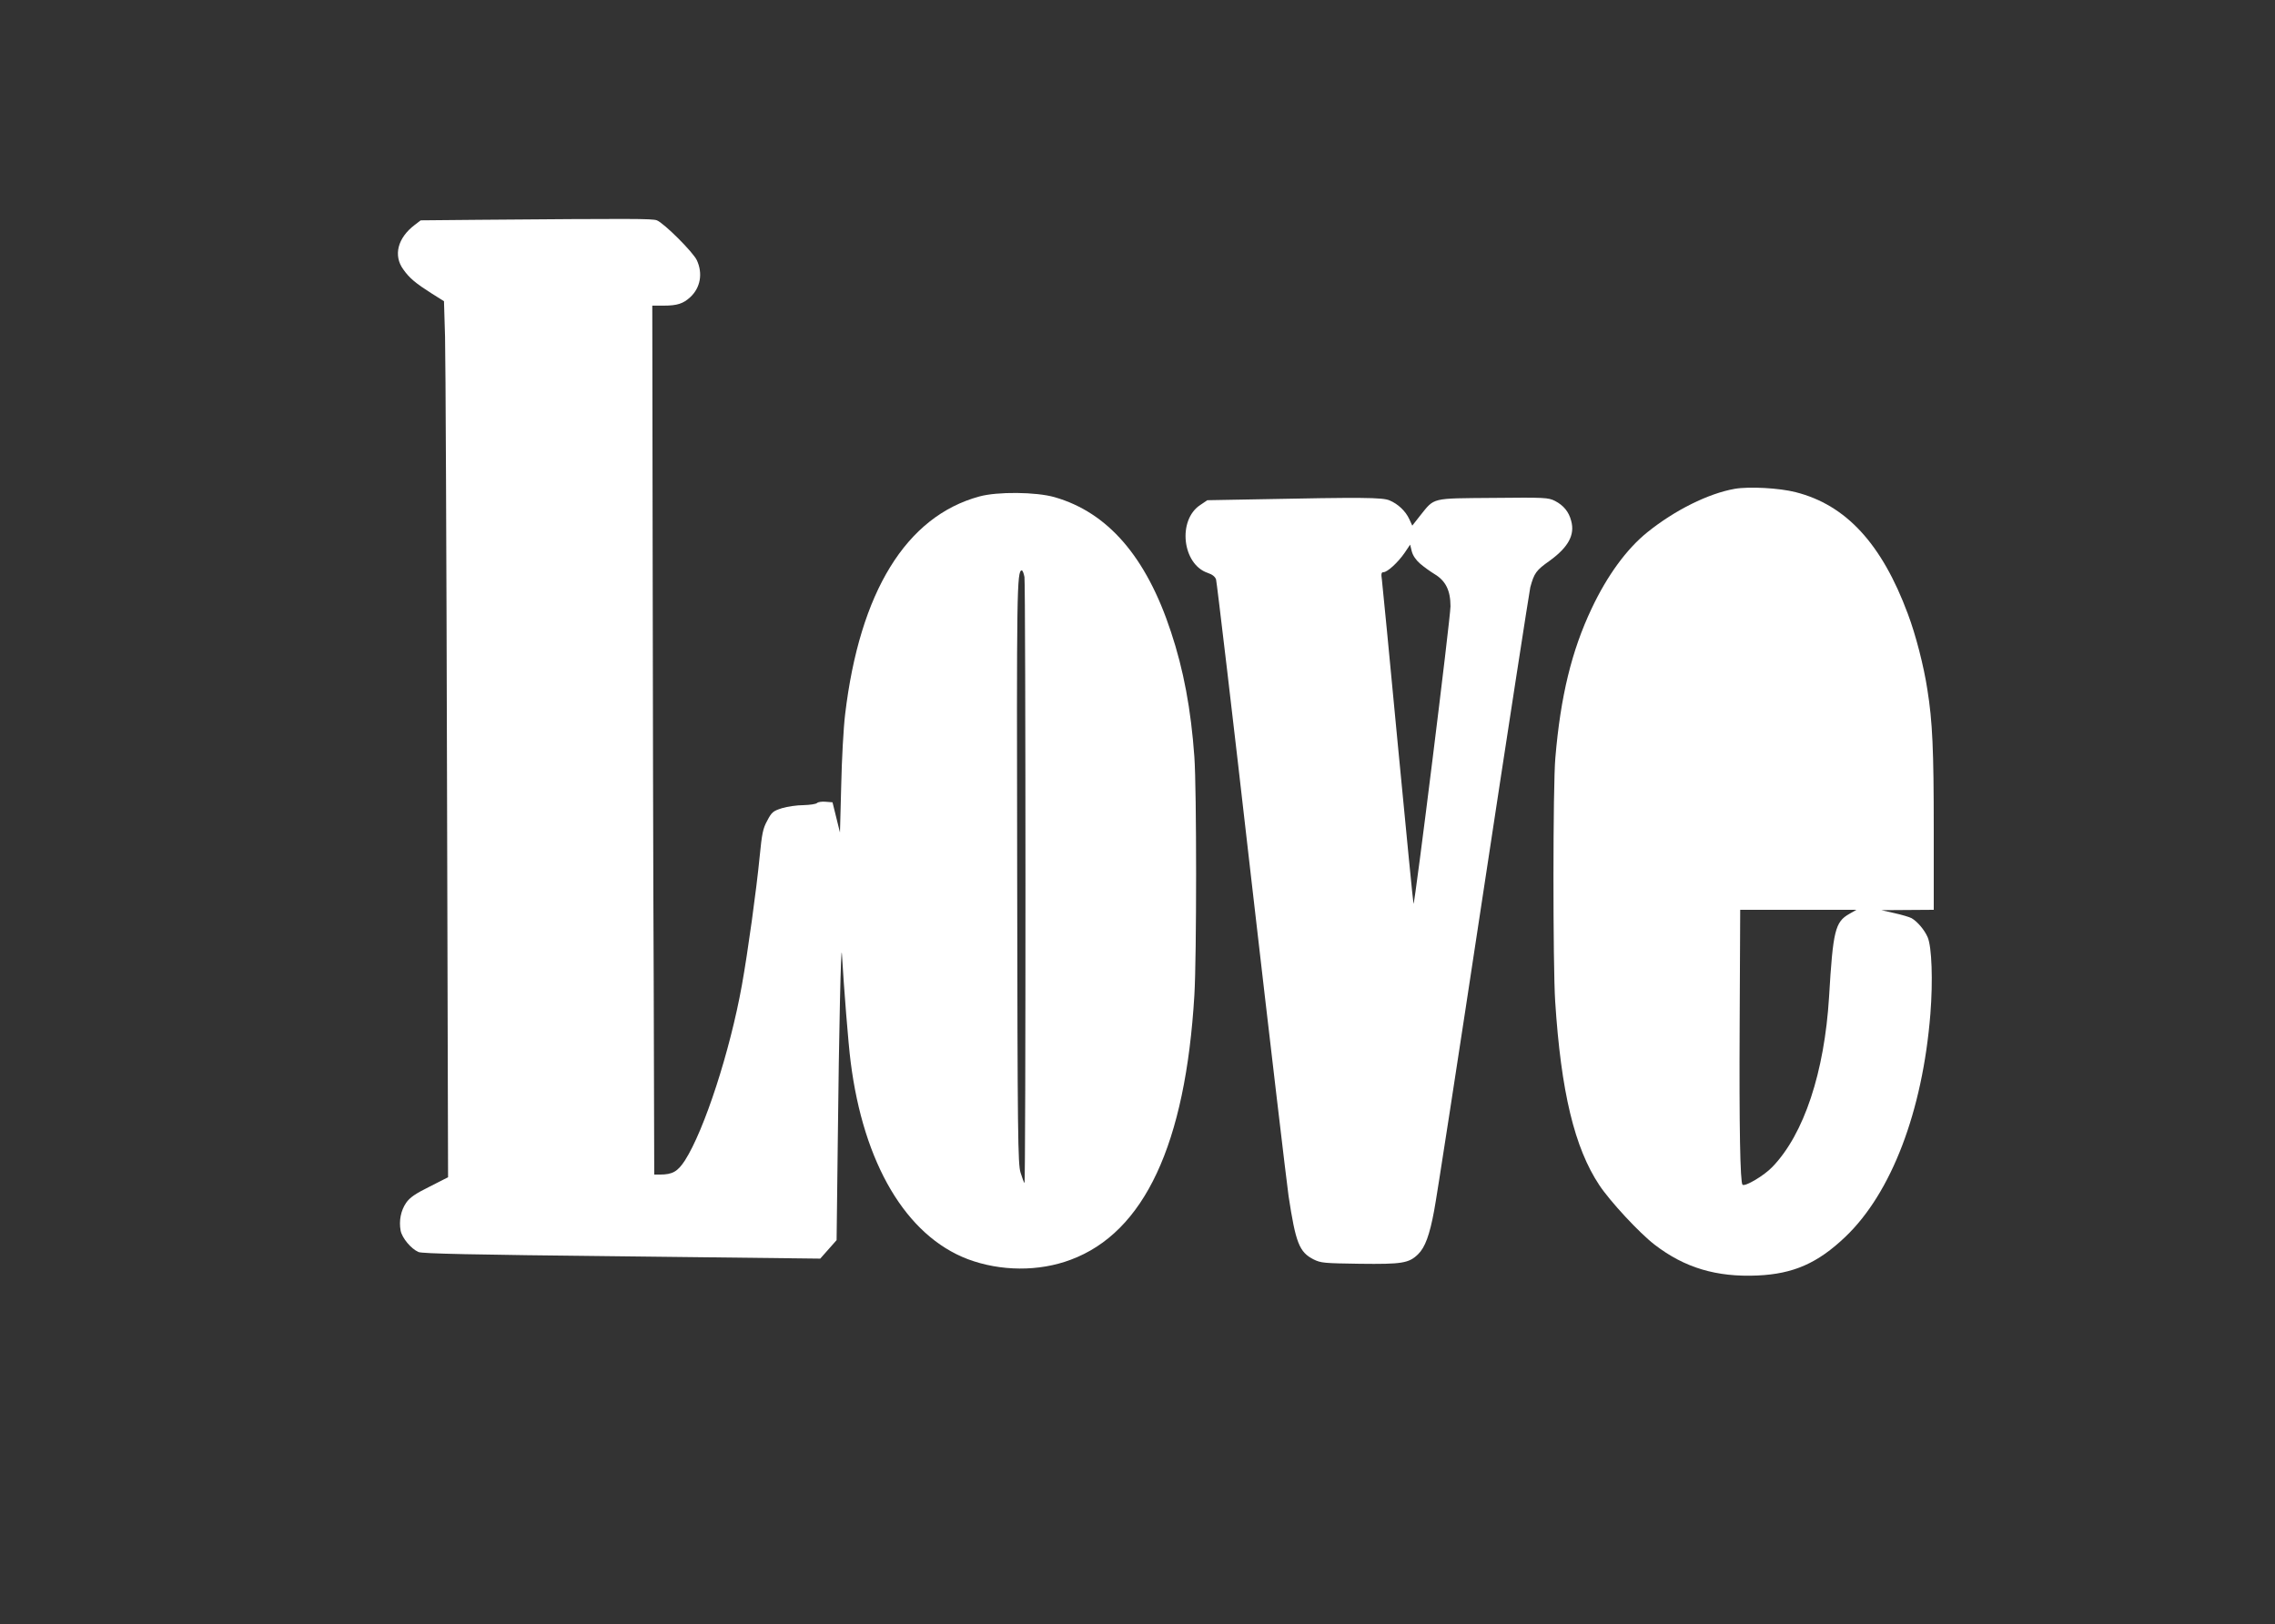 <?xml version="1.0" standalone="no"?>
<!DOCTYPE svg PUBLIC "-//W3C//DTD SVG 20010904//EN"
 "http://www.w3.org/TR/2001/REC-SVG-20010904/DTD/svg10.dtd">
<svg version="1.0" xmlns="http://www.w3.org/2000/svg"
 width="1280pt" height="914pt" viewBox="0 0 1280 914"
 preserveAspectRatio="xMidYMid meet">
<rect x="0" y="0" width="1280" height="914" fill="#333333" stroke="none"/>
<g transform="translate(0,914) scale(0.1,-0.1)"
fill="#ffffff" stroke="none">
<path d="M2691 7903 l-324 -3 -34 -26 c-96 -73 -121 -172 -64 -250 35 -50 71
-79 159 -135 l70 -44 6 -200 c3 -110 8 -1219 11 -2465 l6 -2265 -104 -53 c-81
-40 -111 -61 -132 -91 -30 -44 -41 -101 -31 -156 8 -42 59 -103 101 -121 23
-9 292 -15 1145 -24 l1115 -13 46 52 46 52 7 582 c6 574 18 1115 23 1027 11
-187 36 -506 49 -605 72 -573 312 -979 659 -1111 184 -69 400 -71 580 -3 413
154 645 649 695 1489 13 216 13 1155 0 1340 -19 268 -61 492 -132 705 -139
422 -355 671 -654 757 -104 30 -323 32 -424 4 -412 -112 -673 -537 -755 -1226
-9 -74 -19 -254 -22 -400 l-7 -265 -21 85 -21 85 -38 3 c-21 2 -43 -1 -49 -7
-6 -6 -40 -11 -76 -12 -37 0 -91 -8 -121 -17 -50 -16 -58 -22 -83 -70 -25 -45
-30 -73 -43 -204 -18 -185 -66 -534 -100 -723 -67 -372 -211 -814 -320 -985
-41 -63 -70 -80 -141 -80 l-32 0 -3 1083 c-3 595 -5 1695 -6 2445 l-2 1362 64
0 c76 0 110 11 150 48 57 53 71 133 37 207 -21 46 -185 209 -225 225 -26 10
-135 10 -1005 3z m3073 -2010 c7 -47 8 -3418 0 -3411 -3 3 -13 30 -22 59 -15
49 -17 202 -19 1682 -3 1588 -2 1707 26 1707 5 0 11 -17 15 -37z"/>
<path d="M9760 6389 c-148 -26 -337 -120 -491 -244 -117 -94 -227 -245 -314
-430 -112 -236 -175 -494 -204 -840 -14 -152 -14 -1171 -1 -1370 33 -511 109
-824 248 -1034 61 -92 225 -269 312 -336 168 -129 346 -183 578 -173 202 9
339 69 495 218 259 247 434 706 478 1253 15 189 8 378 -15 432 -18 42 -58 89
-91 108 -11 6 -54 19 -95 28 l-75 17 148 1 147 1 0 453 c0 450 -7 606 -36 787
-20 132 -66 310 -110 426 -146 393 -347 612 -630 684 -92 24 -264 33 -344 19z
m645 -2392 c-80 -45 -92 -95 -114 -467 -26 -424 -141 -772 -318 -956 -47 -50
-156 -114 -169 -101 -13 13 -19 319 -16 905 l3 642 327 0 327 0 -40 -23z"/>
<path d="M7069 6330 l-276 -5 -40 -27 c-129 -85 -101 -334 42 -382 27 -9 42
-22 47 -37 4 -13 94 -771 198 -1684 105 -913 200 -1717 210 -1786 40 -263 60
-315 140 -356 42 -21 59 -22 260 -25 238 -3 277 3 329 54 39 38 65 109 90 245
12 59 136 864 276 1788 140 924 260 1698 265 1720 22 80 32 95 110 150 104 76
142 145 120 224 -13 51 -43 87 -91 112 -38 19 -56 20 -349 17 -352 -3 -327 3
-410 -100 l-44 -56 -17 37 c-21 45 -63 85 -111 105 -40 17 -152 18 -749 6z
m921 -362 c21 -18 57 -44 80 -58 64 -38 91 -93 91 -182 0 -65 -201 -1681 -208
-1674 -2 1 -41 403 -88 892 -46 489 -87 908 -90 932 -5 33 -3 42 9 42 22 0 82
55 119 109 l31 46 9 -37 c6 -24 23 -49 47 -70z"/>
</g>
</svg>
